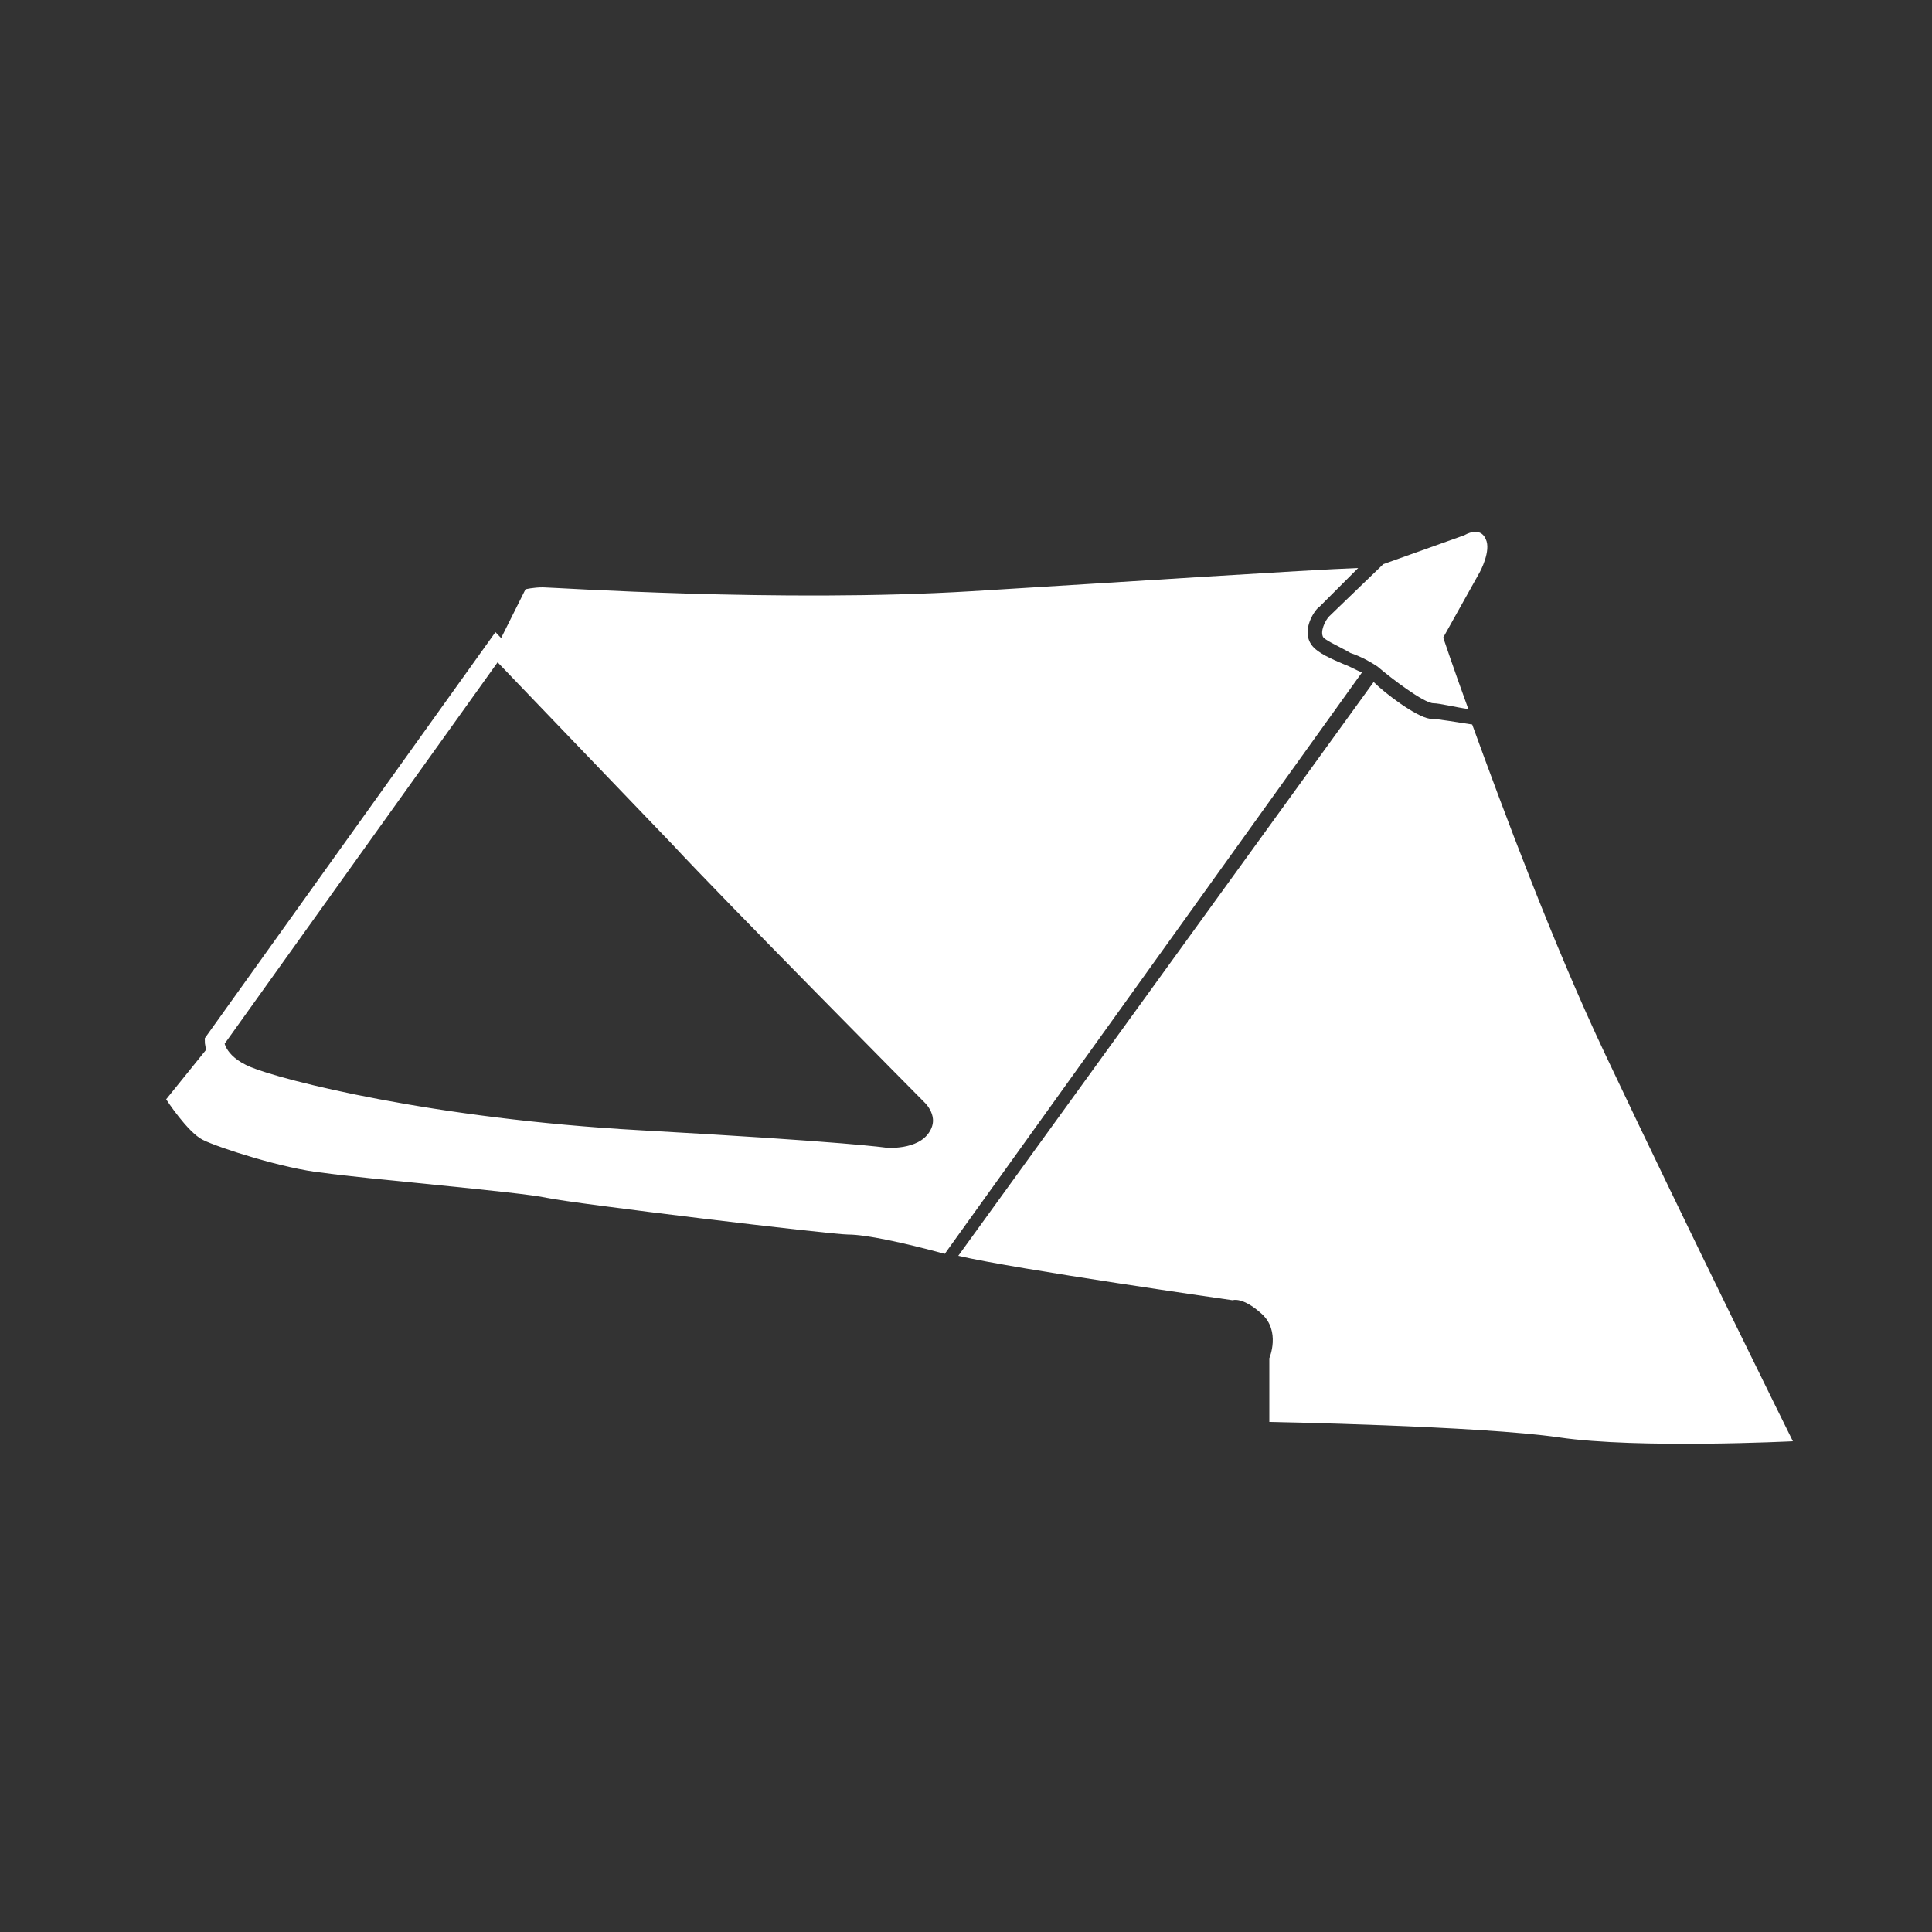 <?xml version="1.0" encoding="utf-8"?>
<!-- Generator: Adobe Illustrator 24.1.2, SVG Export Plug-In . SVG Version: 6.00 Build 0)  -->
<svg version="1.1" id="Layer_1" xmlns="http://www.w3.org/2000/svg" xmlns:xlink="http://www.w3.org/1999/xlink" x="0px" y="0px"
	 width="100px" height="100px" viewBox="0 0 100 100" style="enable-background:new 0 0 100 100;" xml:space="preserve">
<rect x="0" y="0" width="100" height="100" fill="#333333" stroke="none"/>
<style type="text/css">
	.st0{fill:none;stroke:#FFFFFF;stroke-miterlimit:10;}
	.st1{fill:#FFFFFF;}
</style>
<path class="st0" d="M11.1,53.9c0,0,0,1.1,1.7,1.8c1.7,0.7,9.5,2.7,20.3,3.3c10.8,0.6,12.7,0.9,12.7,0.9s1.9,0.2,2.7-1
	c0.8-1.2-0.3-2.2-0.3-2.2S37.6,46,35.2,43.4c-2.5-2.6-9.5-9.9-9.5-9.9L11.1,53.9z"/>
<g>
	<g>
		<path class="st1" d="M68.8,31.9c-0.2,0.2-0.5,0.8-0.3,1.1c0.2,0.2,0.9,0.5,1.4,0.8c0.6,0.2,1.1,0.5,1.4,0.7
			c0.7,0.6,2.4,1.9,2.9,1.9c0.3,0,1.1,0.2,1.8,0.3c-0.8-2.2-1.3-3.7-1.3-3.7l1.9-3.4c0,0,0.6-1.1,0.3-1.7c-0.3-0.7-1.1-0.2-1.1-0.2
			l-4.2,1.5L68.8,31.9z"/>
		<path class="st1" d="M70.5,34.8c-0.3-0.1-0.6-0.3-0.9-0.4c-0.7-0.3-1.4-0.6-1.7-1c-0.6-0.8,0.2-1.9,0.4-2l0,0l2-2
			c-2.7,0.1-11.8,0.7-20,1.2c-9.9,0.6-21.7-0.2-22.2-0.2c-0.5,0-0.9,0.1-0.9,0.1l-1.5,3c0,0,7.1,7.4,9.5,10
			c2.5,2.6,13.1,13.3,13.1,13.3s1.1,1,0.3,2.2c-0.8,1.2-2.7,1-2.7,1S44,59.6,33.2,59c-10.8-0.6-18.6-2.5-20.3-3.3
			c-1.7-0.7-1.8-1.9-1.8-1.9l-2.5,3.1c0,0,1.1,1.7,1.9,2.1c0.8,0.4,4.2,1.5,6.2,1.7c2,0.3,10.3,1,11.6,1.3
			c1.4,0.3,14.7,1.9,15.6,1.9c0.9,0,2.8,0.4,5,1L70.5,34.8z"/>
		<path class="st1" d="M83.1,54.6c-2.7-5.7-5.3-12.7-6.9-17.1c-0.7-0.1-1.8-0.3-2.2-0.3c-0.7-0.1-2.3-1.3-2.9-1.9L49.6,65
			c3,0.7,14.2,2.3,14.2,2.3s0.5-0.2,1.5,0.7s0.4,2.3,0.4,2.3v3.3c0,0,10.9,0.2,15,0.8c4.1,0.6,12.1,0.2,12.1,0.2
			S87.4,63.7,83.1,54.6z"/>
	</g>
</g>
</svg>
